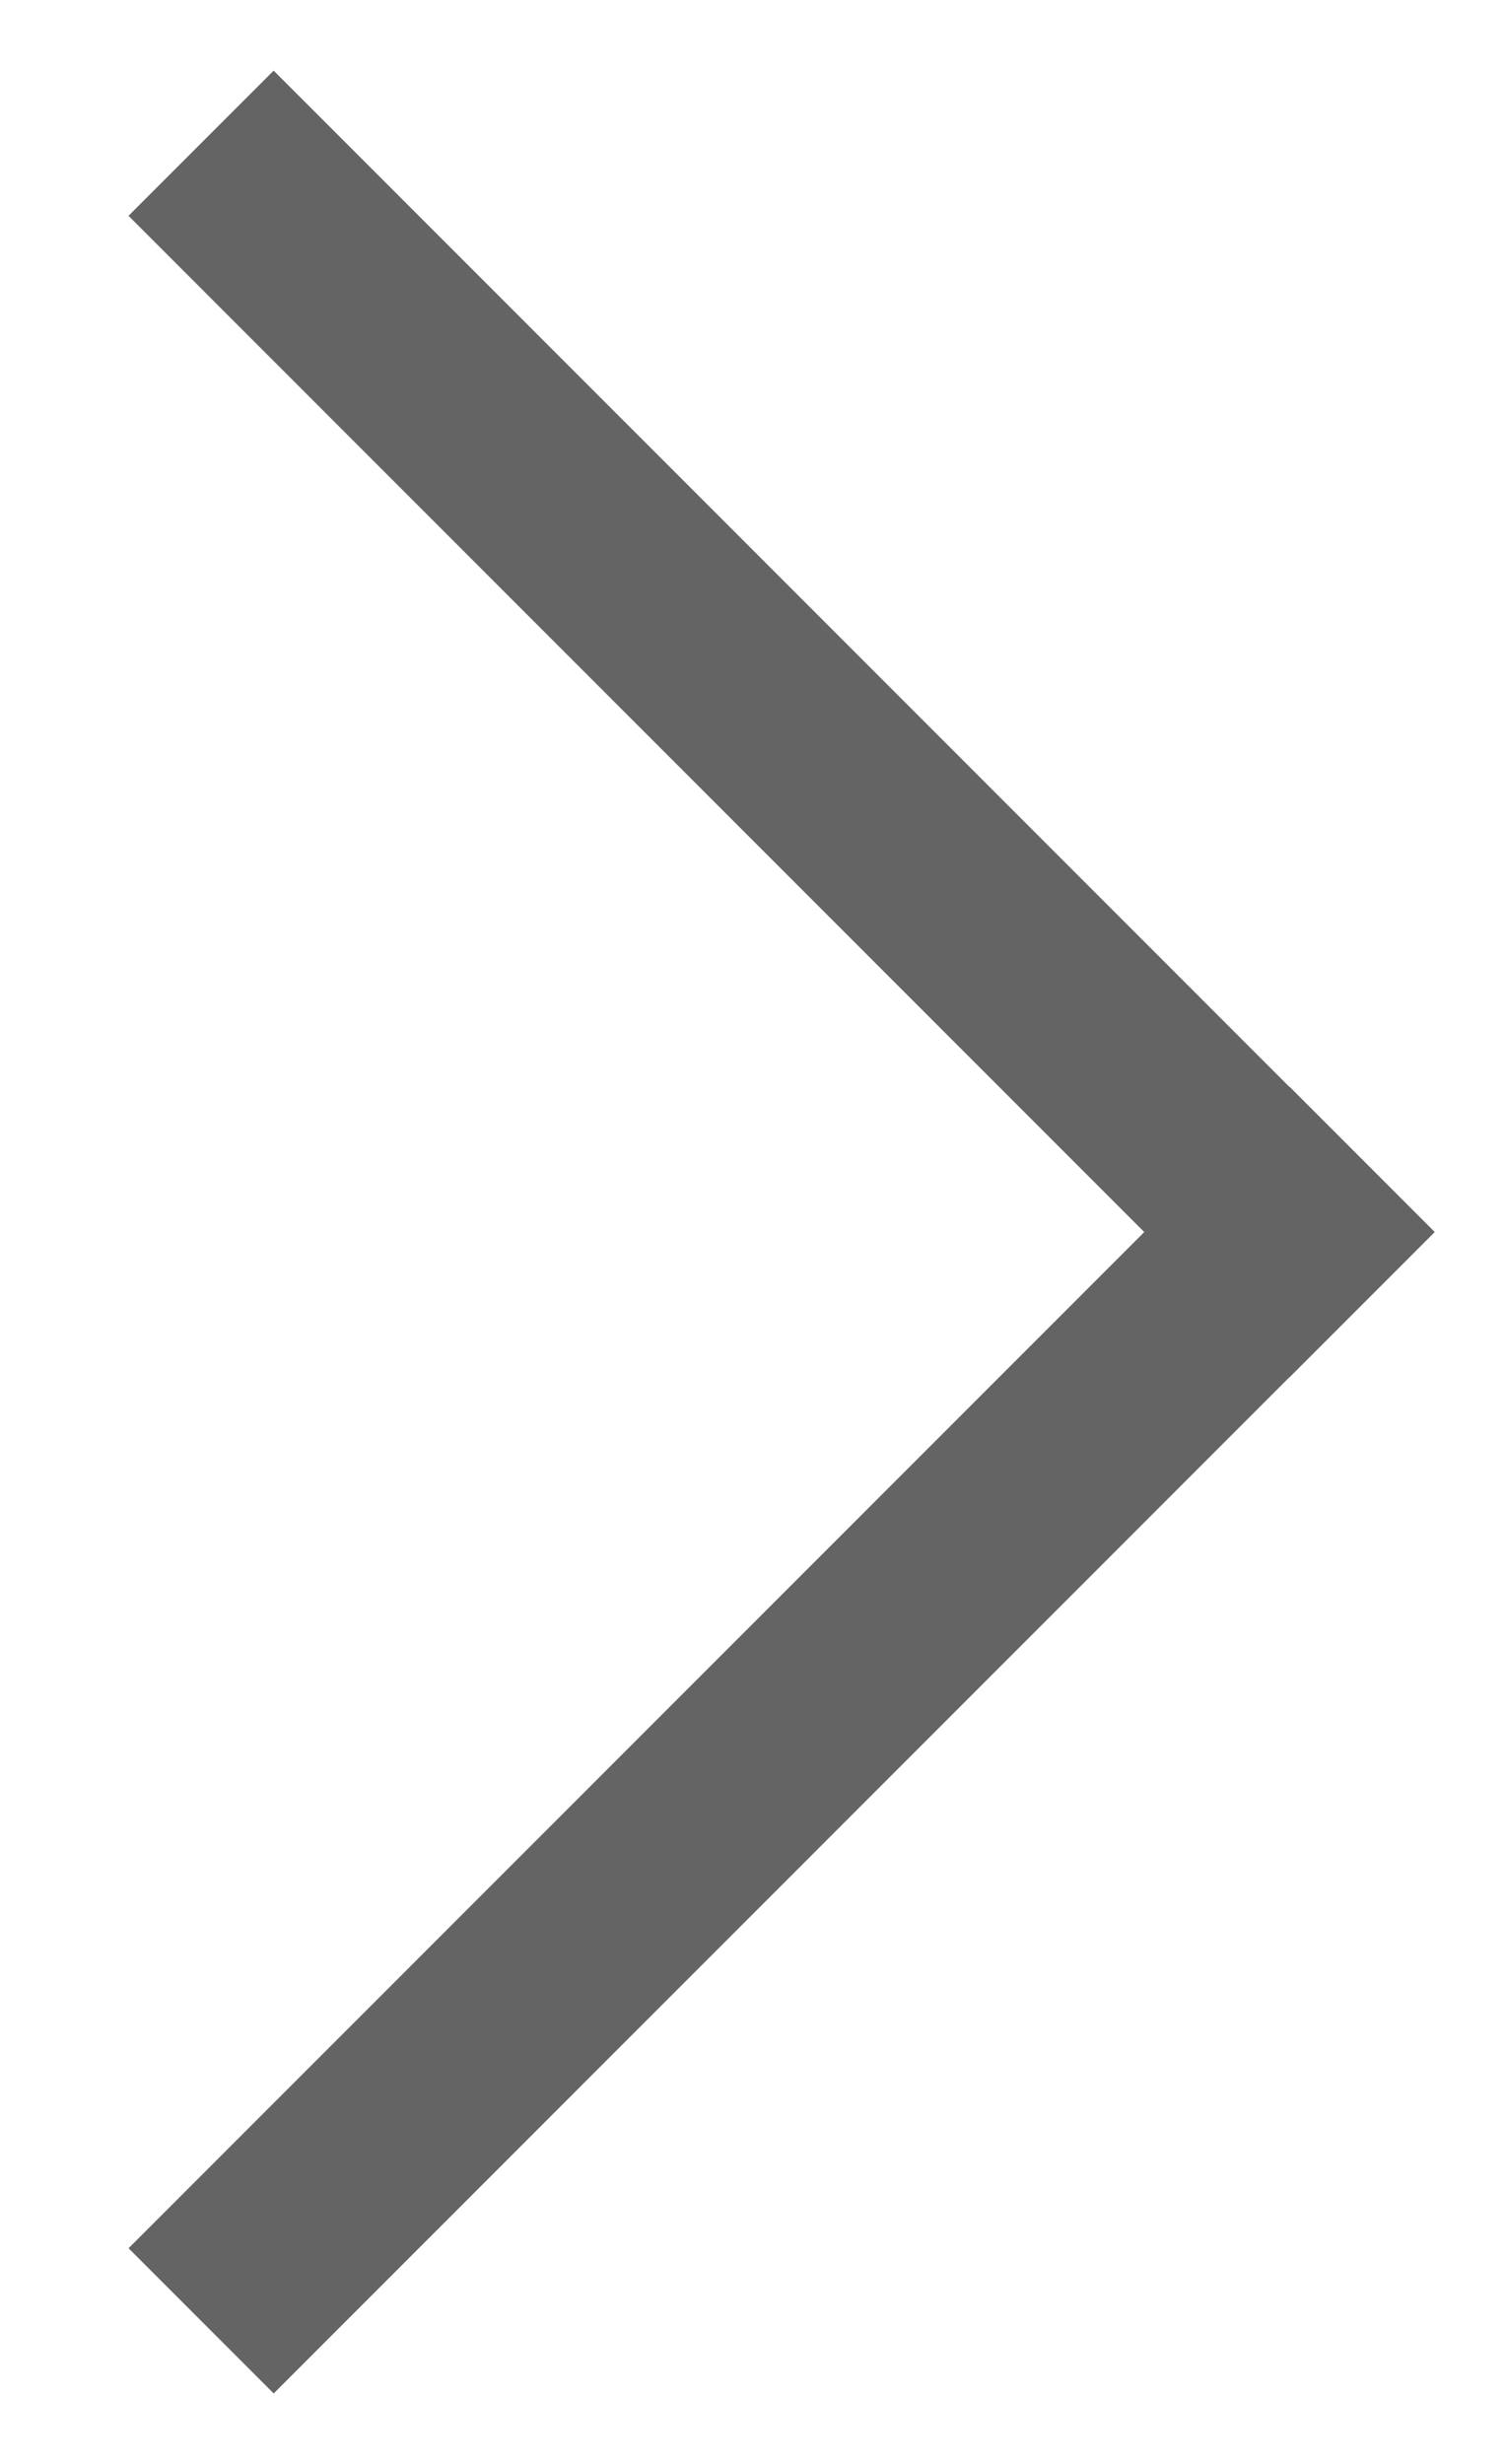 <svg width="11" height="18" viewBox="0 0 11 18" fill="none" xmlns="http://www.w3.org/2000/svg">
<mask id="mask0_1473_10489" style="mask-type:alpha" maskUnits="userSpaceOnUse" x="0" y="0" width="11" height="18">
<rect width="11" height="18" fill="#D9D9D9"/>
</mask>
<g mask="url(#mask0_1473_10489)">
<rect x="2" y="0.516" width="12" height="1.5" transform="rotate(45 2 0.516)" fill="#646464"/>
<rect x="9.425" y="7.939" width="1.5" height="12" transform="rotate(45 9.425 7.939)" fill="#646464"/>
</g>
</svg>

